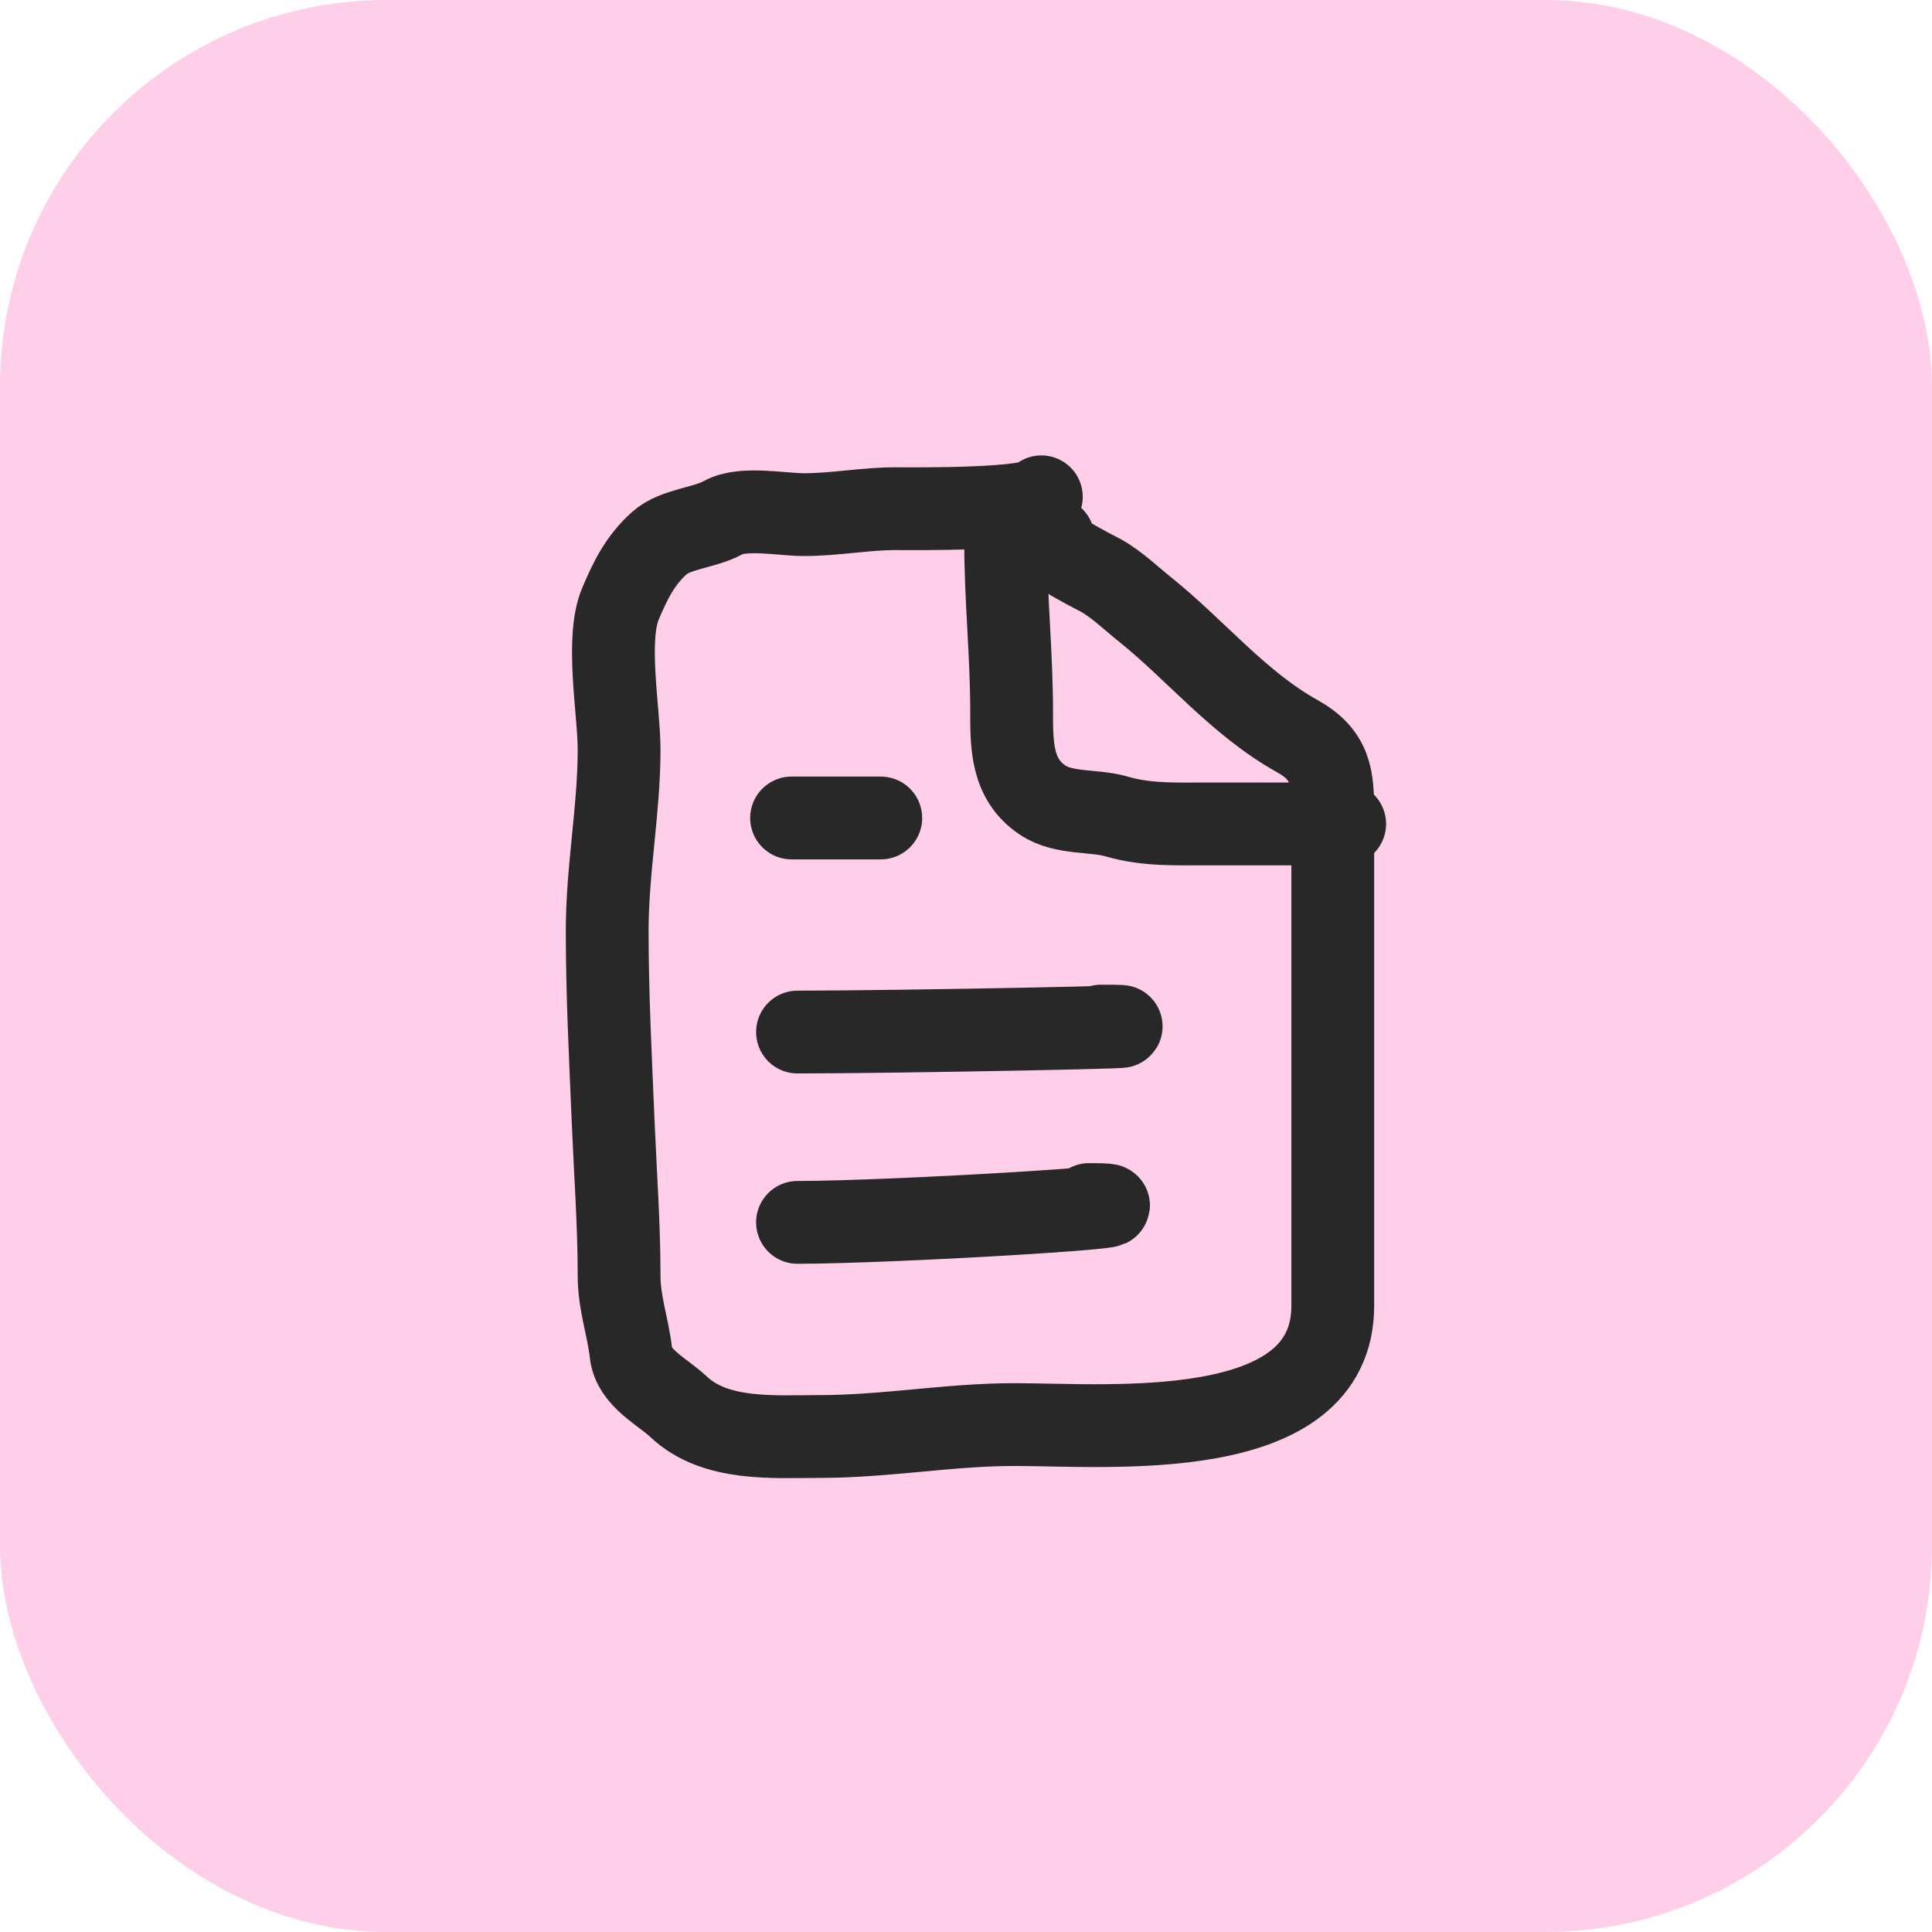 <svg width="70" height="70" viewBox="0 0 70 70" fill="none" xmlns="http://www.w3.org/2000/svg">
<rect width="70" height="70" rx="14" fill="#FFCFEA"/>
<path d="M38.161 19.508C37.39 19.605 39.709 20.752 39.885 20.849C40.446 21.158 41.006 21.698 41.501 22.094C43.297 23.531 44.886 25.495 46.996 26.667C48.216 27.345 48.289 28.15 48.289 29.421C48.289 31.28 48.289 33.14 48.289 34.999C48.289 39.102 48.289 43.204 48.289 47.306C48.289 52.358 40.214 51.615 36.749 51.615C34.394 51.615 32.091 52.047 29.709 52.047C28.034 52.047 25.917 52.227 24.586 50.969C23.996 50.412 22.962 49.934 22.862 49.03C22.757 48.087 22.431 47.215 22.431 46.228C22.431 44.334 22.294 42.513 22.215 40.626C22.119 38.323 22 36.048 22 33.73C22 31.494 22.431 29.353 22.431 27.158C22.431 25.782 21.938 23.162 22.479 21.879C22.84 21.022 23.193 20.304 23.892 19.676C24.466 19.159 25.522 19.132 26.202 18.754C26.915 18.358 28.323 18.646 29.123 18.646C30.262 18.646 31.334 18.431 32.439 18.431C33.158 18.431 37.489 18.483 37.73 18" stroke="#282828" stroke-width="3" stroke-linecap="round"/>
<path d="M36.438 19.725C36.438 21.678 36.653 23.749 36.653 25.758C36.653 26.967 36.636 28.229 37.778 28.99C38.555 29.508 39.632 29.337 40.484 29.589C41.533 29.9 42.679 29.852 43.764 29.852C45.416 29.852 48.72 29.852 48.72 29.852" stroke="#282828" stroke-width="3" stroke-linecap="round"/>
<path d="M28.68 29.637H31.912" stroke="#282828" stroke-width="3" stroke-linecap="round"/>
<path d="M28.895 37.393C32.559 37.393 43.549 37.178 39.885 37.178" stroke="#282828" stroke-width="3" stroke-linecap="round"/>
<path d="M28.895 44.289C32.422 44.289 42.98 43.643 39.454 43.643" stroke="#282828" stroke-width="3" stroke-linecap="round"/>
</svg>
